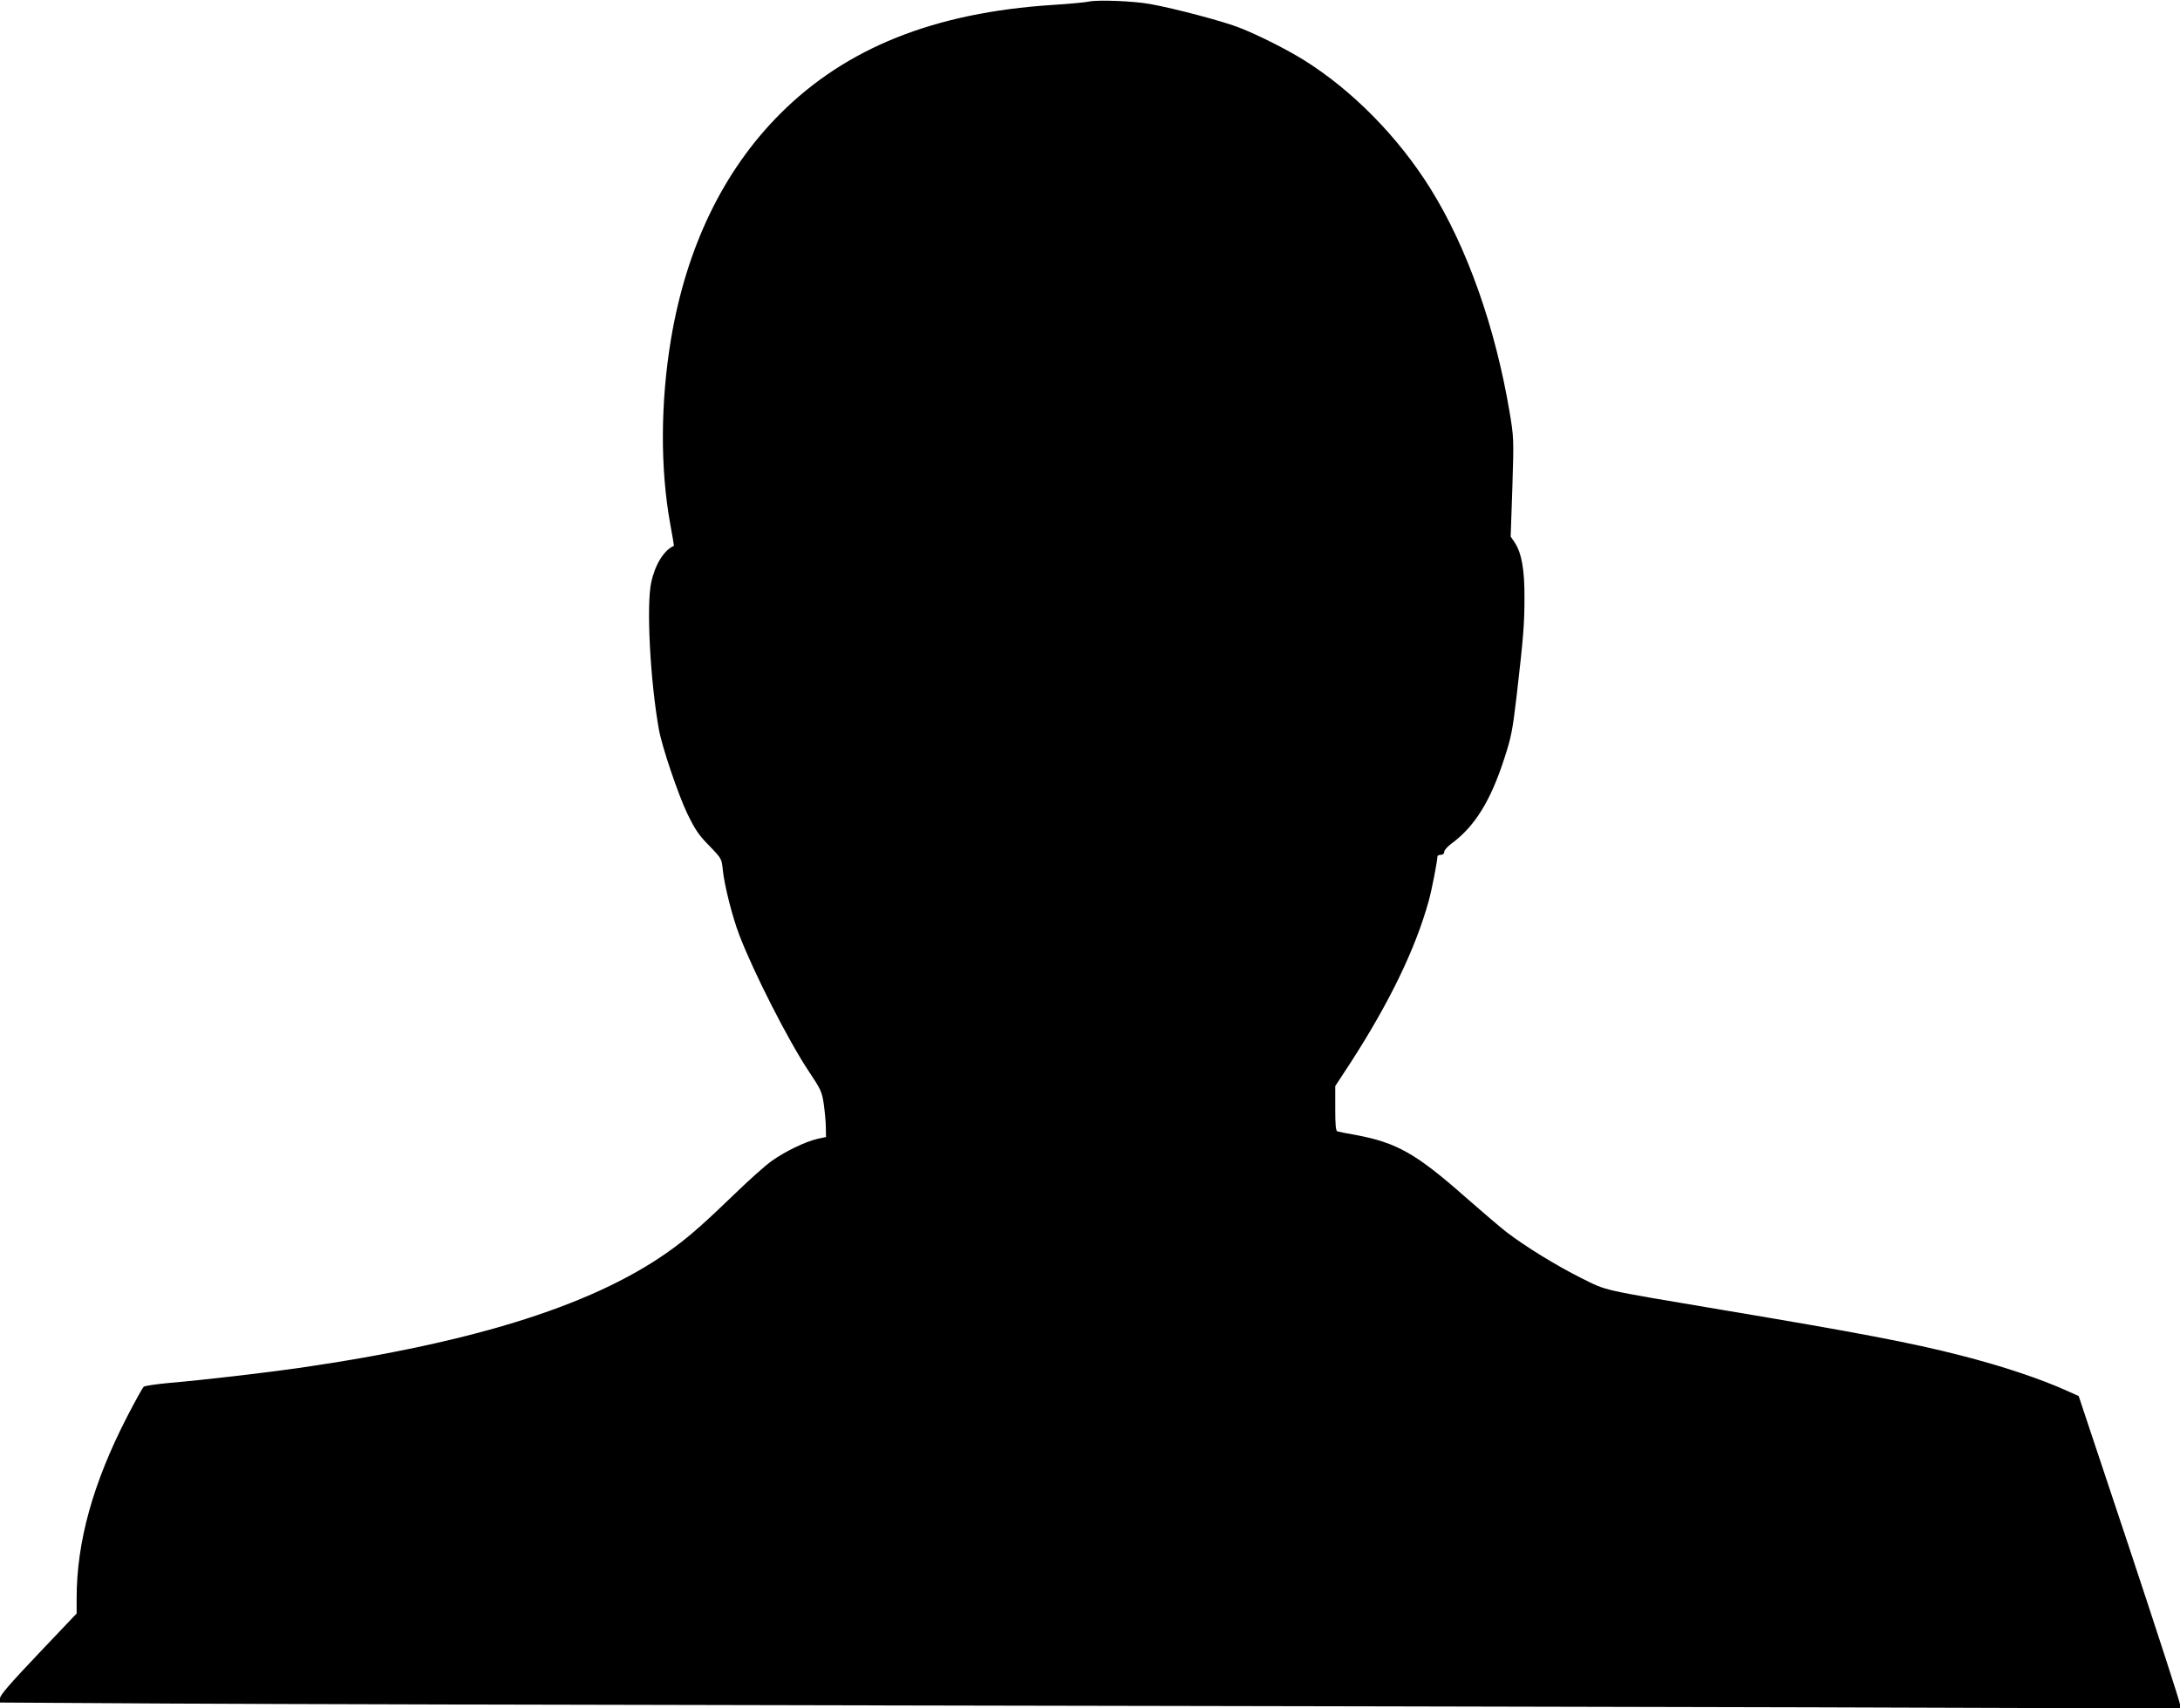 <?xml version="1.0" standalone="no"?>
<!DOCTYPE svg PUBLIC "-//W3C//DTD SVG 20010904//EN"
 "http://www.w3.org/TR/2001/REC-SVG-20010904/DTD/svg10.dtd">
<svg version="1.0" xmlns="http://www.w3.org/2000/svg"
 width="1280pt" height="1003pt" viewBox="0 0 1280 1003"
 preserveAspectRatio="xMidYMid meet">
<g transform="translate(0,1003) scale(0.1,-0.1)"
fill="#000000" stroke="none">
<path d="M6395 10021 c-22 -5 -119 -14 -215 -20 -695 -45 -1213 -252 -1601
-641 -331 -332 -548 -779 -639 -1320 -62 -372 -64 -759 -5 -1085 13 -71 23
-130 22 -130 -58 -26 -110 -108 -133 -214 -30 -133 -6 -583 45 -866 19 -104
114 -384 167 -494 46 -94 68 -127 129 -188 72 -75 72 -75 79 -141 8 -86 56
-277 97 -383 84 -220 288 -620 407 -799 72 -108 78 -120 89 -195 6 -44 12
-105 12 -136 l1 -56 -51 -11 c-72 -17 -190 -74 -267 -129 -37 -26 -137 -115
-222 -198 -167 -161 -250 -235 -345 -306 -444 -332 -1154 -560 -2215 -713
-205 -29 -556 -70 -755 -87 -77 -7 -145 -17 -152 -23 -6 -6 -50 -85 -97 -176
-200 -389 -296 -734 -296 -1065 l0 -90 -225 -237 c-166 -175 -225 -243 -225
-261 l0 -25 1003 -6 c551 -3 2455 -8 4232 -11 1777 -3 4205 -8 5398 -11 l2167
-7 0 24 c0 13 -134 426 -297 917 l-298 894 -65 29 c-156 71 -383 147 -630 210
-288 74 -610 135 -1405 268 -724 122 -665 109 -821 186 -146 73 -325 183 -439
270 -38 30 -144 120 -235 200 -294 260 -408 325 -650 370 -52 9 -101 19 -107
21 -10 2 -13 38 -13 135 l0 131 89 136 c230 356 382 670 460 952 18 65 51 235
51 261 0 5 9 9 20 9 12 0 20 7 20 18 0 9 19 31 41 47 138 101 231 251 312 502
40 122 48 164 71 358 41 353 47 432 47 585 1 164 -17 262 -56 322 l-25 37 10
291 c9 285 8 294 -16 438 -84 501 -250 970 -466 1316 -190 304 -460 578 -745
755 -99 61 -258 142 -372 187 -88 36 -382 114 -526 140 -98 18 -306 26 -360
15z"/>
</g>
</svg>
